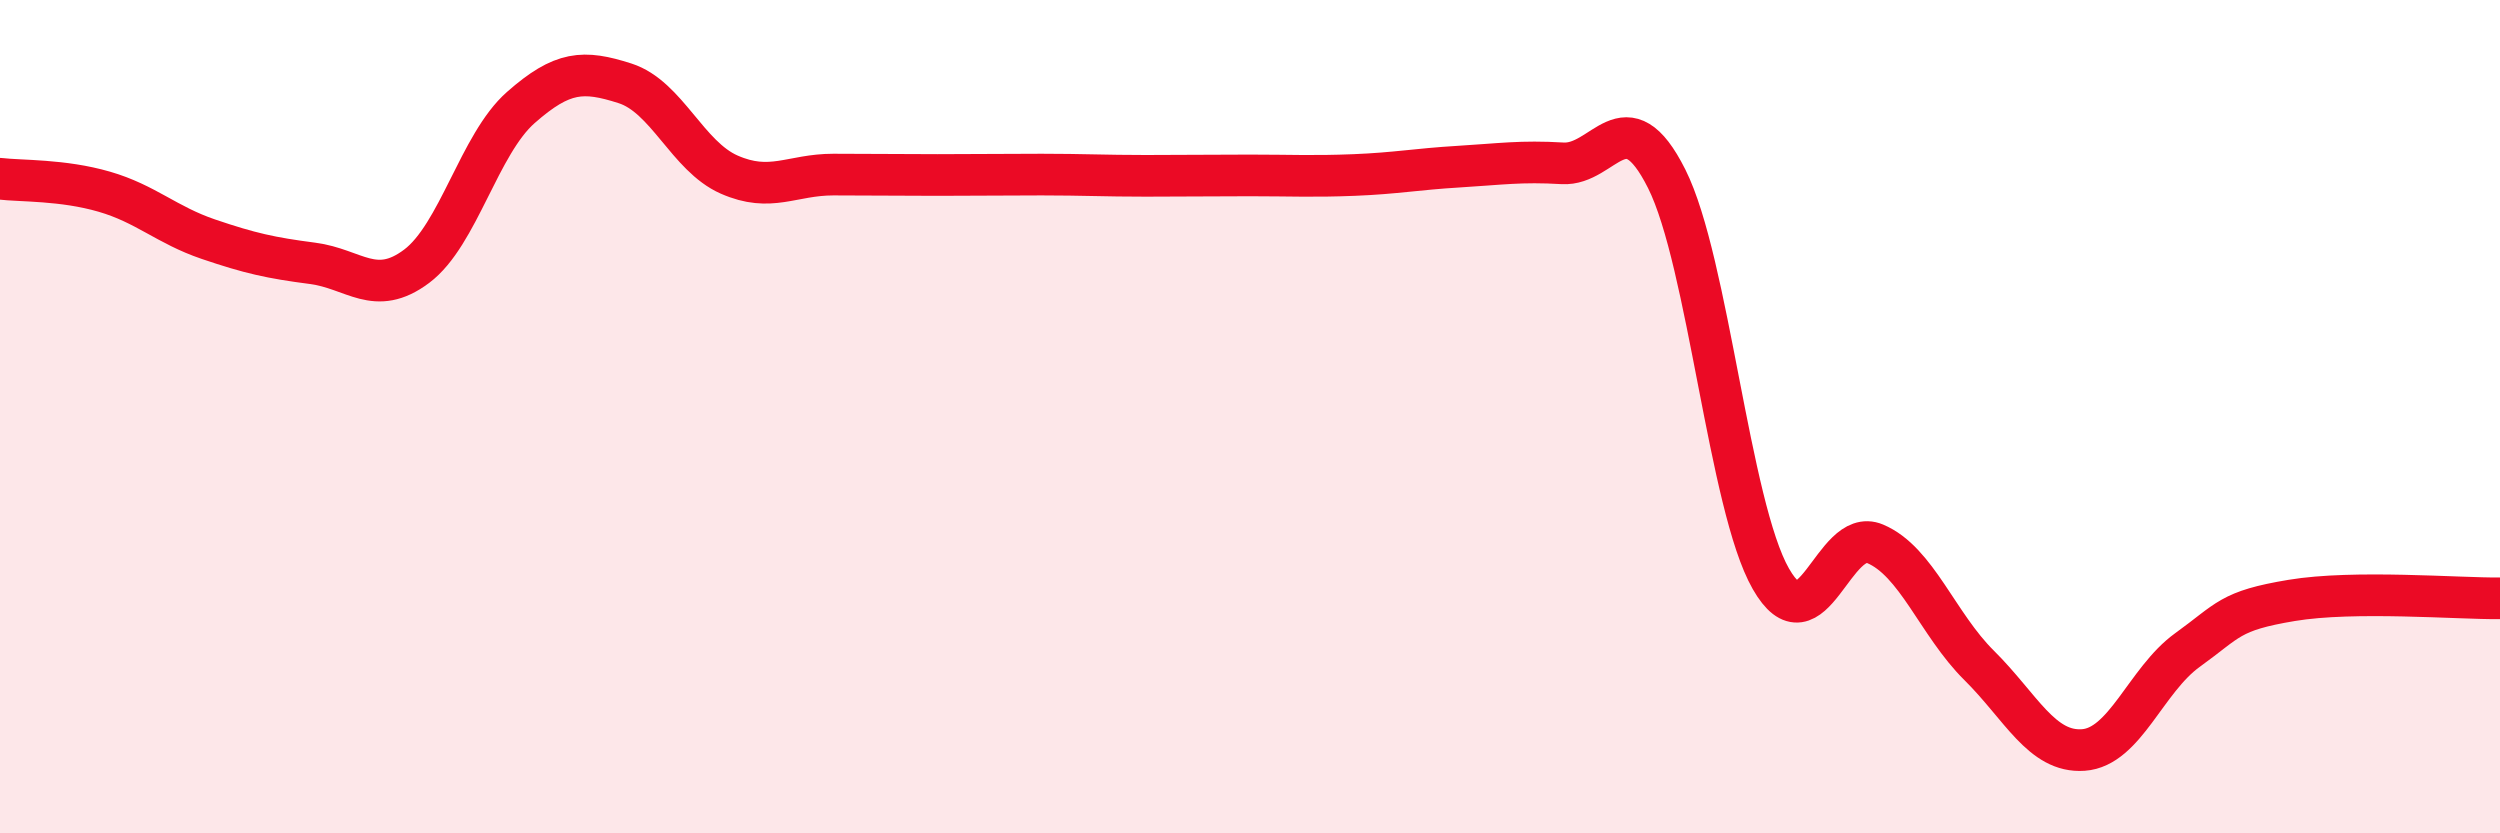 
    <svg width="60" height="20" viewBox="0 0 60 20" xmlns="http://www.w3.org/2000/svg">
      <path
        d="M 0,4.29 C 0.5,4.35 1.5,4.31 2.5,4.6 C 3.5,4.89 4,5.4 5,5.74 C 6,6.08 6.5,6.19 7.5,6.32 C 8.5,6.45 9,7.14 10,6.39 C 11,5.64 11.5,3.46 12.5,2.58 C 13.5,1.7 14,1.68 15,2 C 16,2.32 16.5,3.75 17.5,4.19 C 18.5,4.63 19,4.19 20,4.19 C 21,4.19 21.5,4.2 22.5,4.2 C 23.5,4.2 24,4.19 25,4.19 C 26,4.19 26.5,4.22 27.5,4.22 C 28.5,4.22 29,4.21 30,4.21 C 31,4.21 31.5,4.24 32.5,4.2 C 33.5,4.16 34,4.06 35,4 C 36,3.94 36.5,3.86 37.5,3.92 C 38.5,3.98 39,2.3 40,4.29 C 41,6.28 41.5,12.14 42.5,13.89 C 43.5,15.64 44,12.63 45,13.05 C 46,13.47 46.5,14.98 47.5,15.97 C 48.5,16.96 49,18.07 50,18 C 51,17.93 51.5,16.32 52.5,15.6 C 53.5,14.88 53.5,14.66 55,14.41 C 56.5,14.16 59,14.37 60,14.36L60 20L0 20Z"
        fill="#EB0A25"
        opacity="0.1"
        stroke-linecap="round"
        stroke-linejoin="round"
      />
      <path
        d="M 0,4.29 C 0.5,4.35 1.5,4.31 2.5,4.6 C 3.5,4.89 4,5.4 5,5.74 C 6,6.08 6.5,6.19 7.5,6.32 C 8.5,6.45 9,7.14 10,6.39 C 11,5.64 11.5,3.46 12.5,2.58 C 13.5,1.7 14,1.68 15,2 C 16,2.32 16.5,3.75 17.5,4.19 C 18.5,4.63 19,4.19 20,4.19 C 21,4.19 21.5,4.2 22.5,4.2 C 23.5,4.2 24,4.19 25,4.19 C 26,4.19 26.5,4.22 27.5,4.22 C 28.5,4.22 29,4.21 30,4.21 C 31,4.21 31.5,4.24 32.5,4.2 C 33.5,4.16 34,4.06 35,4 C 36,3.94 36.5,3.86 37.5,3.92 C 38.5,3.98 39,2.3 40,4.29 C 41,6.28 41.5,12.14 42.5,13.89 C 43.5,15.64 44,12.63 45,13.05 C 46,13.47 46.5,14.98 47.5,15.97 C 48.5,16.96 49,18.07 50,18 C 51,17.93 51.5,16.32 52.5,15.6 C 53.5,14.88 53.5,14.66 55,14.41 C 56.5,14.16 59,14.37 60,14.36"
        stroke="#EB0A25"
        stroke-width="1"
        fill="none"
        stroke-linecap="round"
        stroke-linejoin="round"
      />
    </svg>
  
